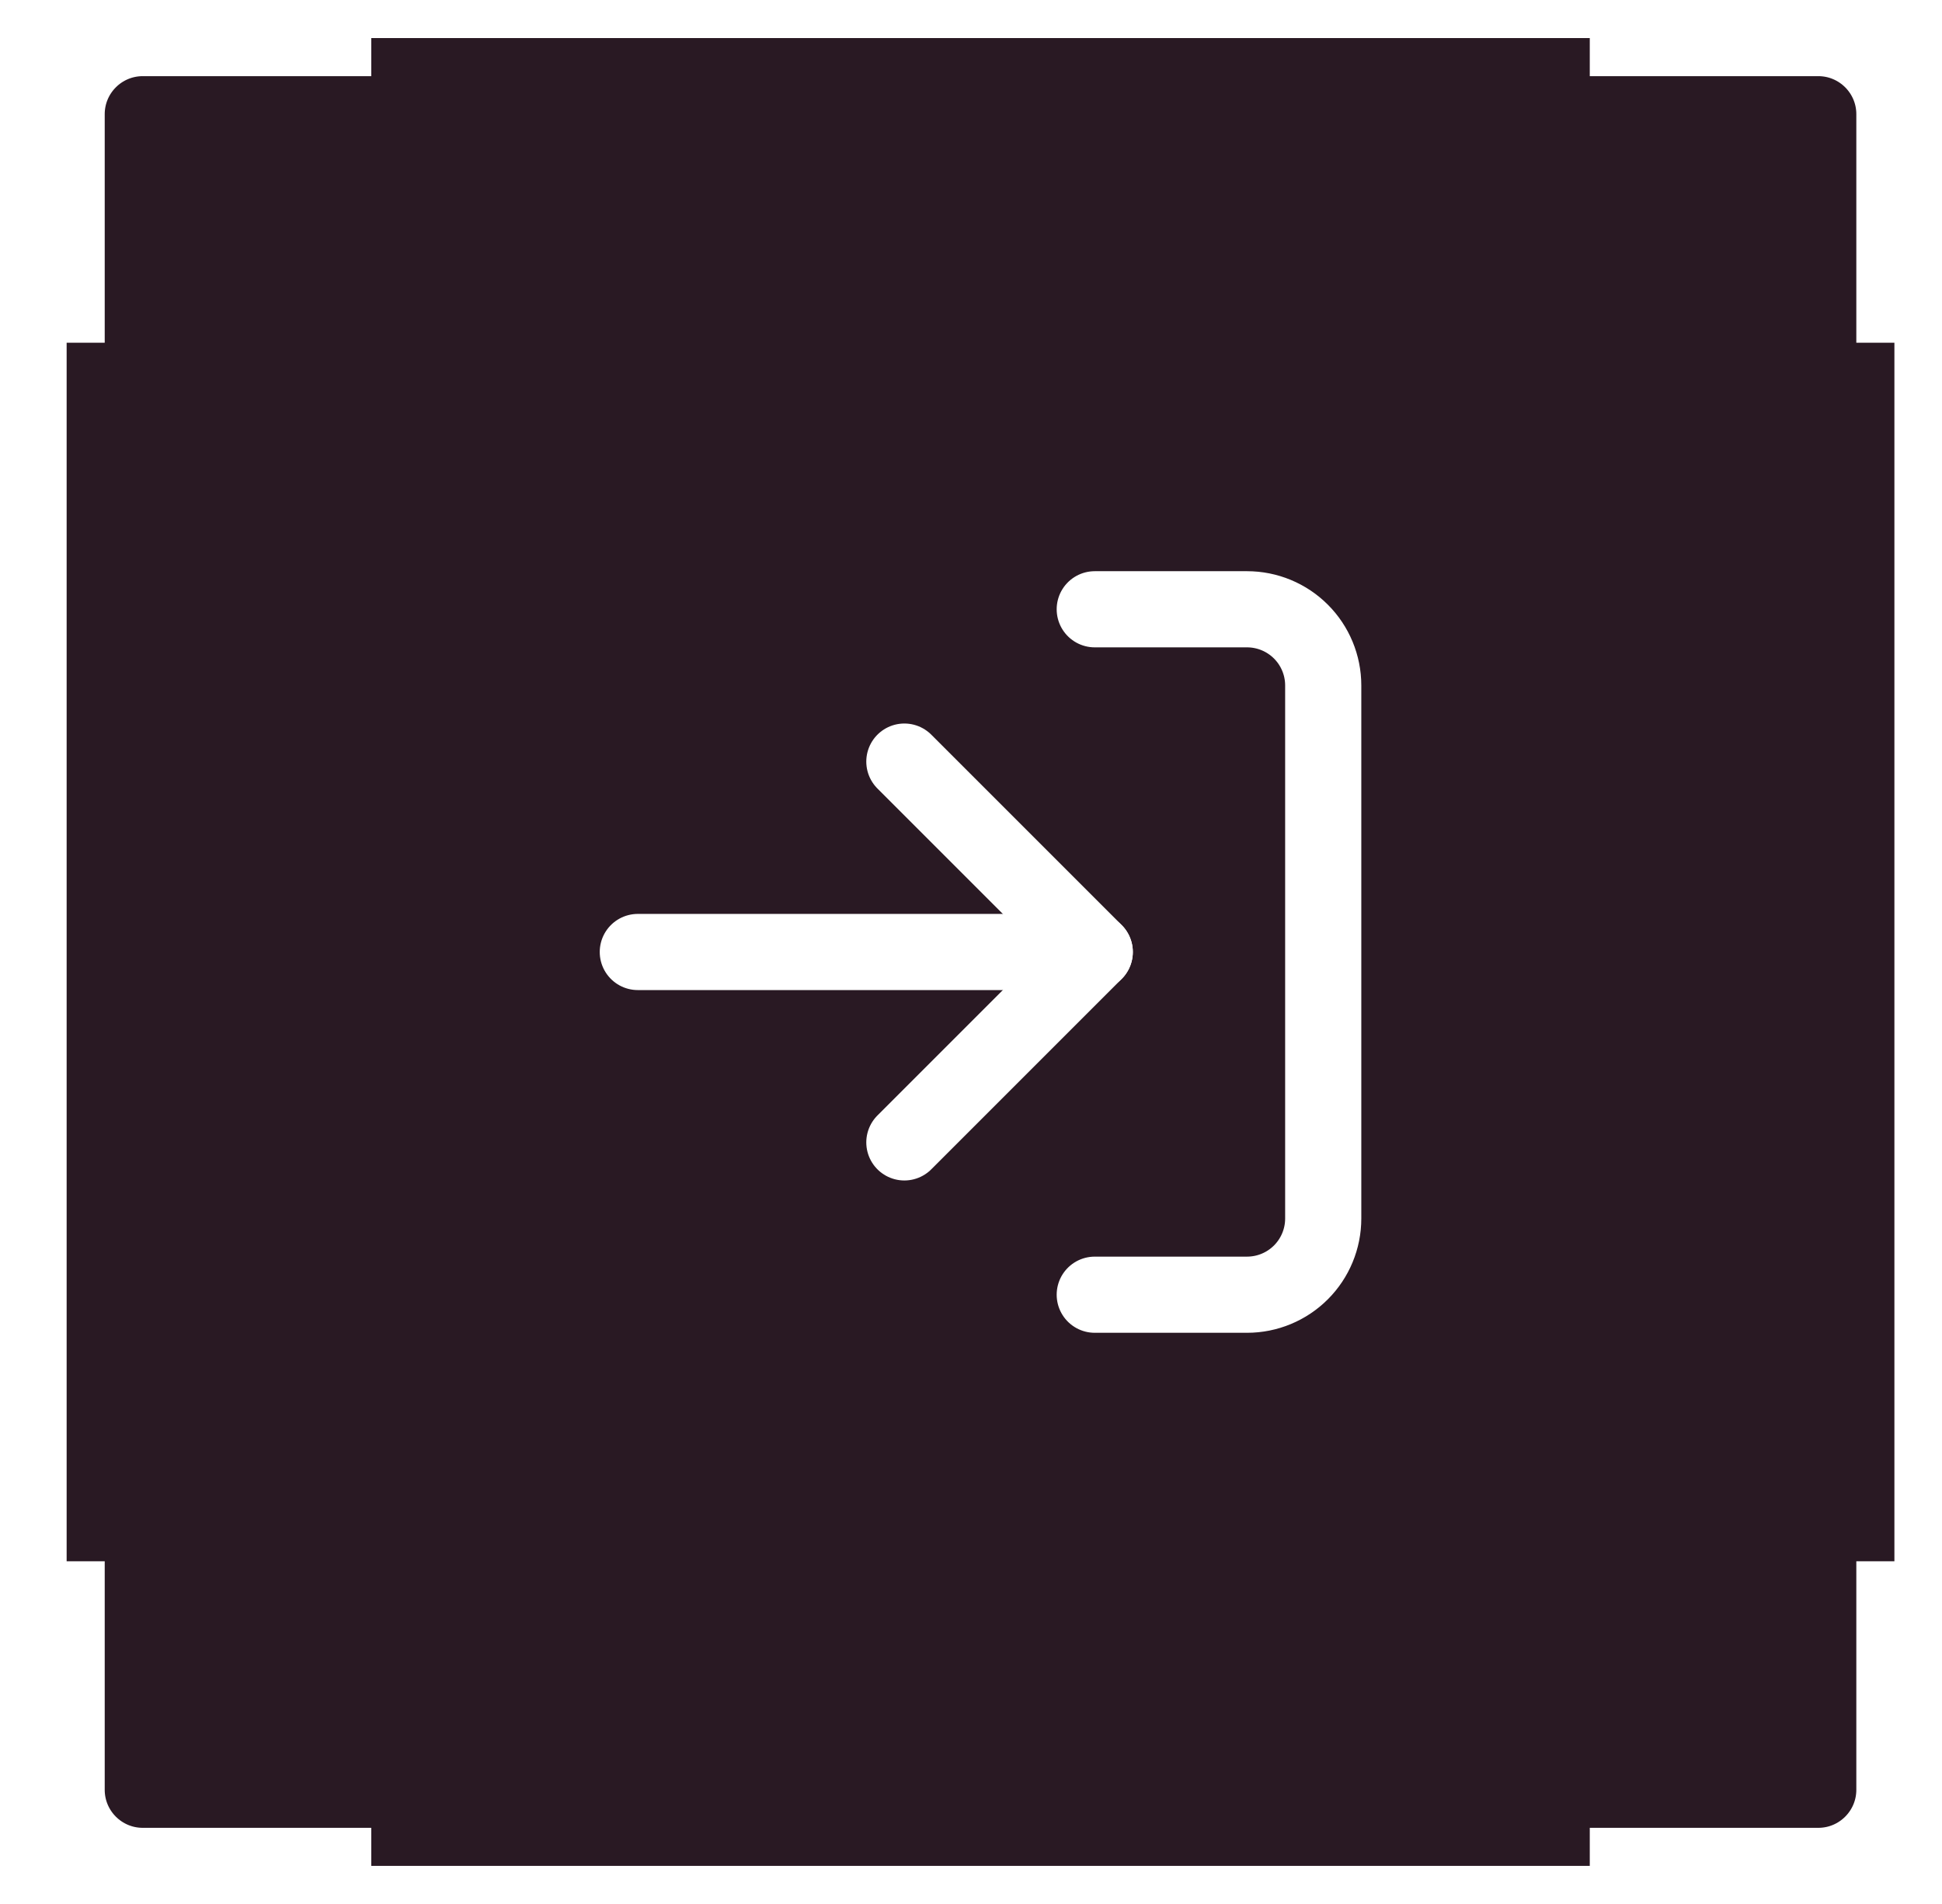 <svg width="51" height="50" viewBox="0 0 51 50" fill="none" xmlns="http://www.w3.org/2000/svg">
<g filter="url(#filter0_i_2423_5925)">
<rect x="1.75" y="1" width="48" height="48" rx="2" fill="#291923"/>
<path d="M28.75 16H32.75C33.28 16 33.789 16.211 34.164 16.586C34.539 16.961 34.75 17.47 34.75 18V32C34.75 32.53 34.539 33.039 34.164 33.414C33.789 33.789 33.28 34 32.75 34H28.75" stroke="white" stroke-width="2" stroke-linecap="round" stroke-linejoin="round"/>
<path d="M23.75 30L28.75 25L23.75 20" stroke="white" stroke-width="2" stroke-linecap="round" stroke-linejoin="round"/>
<path d="M28.75 25H16.75" stroke="white" stroke-width="2" stroke-linecap="round" stroke-linejoin="round"/>
<path d="M1.75 9V3C1.75 1.895 2.645 1 3.75 1H9.75" stroke="white" stroke-width="2"/>
<path d="M49.75 9V3C49.75 1.895 48.855 1 47.75 1H41.75" stroke="white" stroke-width="2"/>
<path d="M1.75 41V47C1.75 48.105 2.645 49 3.75 49H9.75" stroke="white" stroke-width="2"/>
<path d="M49.75 41V47C49.75 48.105 48.855 49 47.75 49H41.75" stroke="white" stroke-width="2"/>
</g>
<defs>
<filter id="filter0_i_2423_5925" x="0.75" y="0" width="50" height="50" filterUnits="userSpaceOnUse" color-interpolation-filters="sRGB">
<feFlood flood-opacity="0" result="BackgroundImageFix"/>
<feBlend mode="normal" in="SourceGraphic" in2="BackgroundImageFix" result="shape"/>
<feColorMatrix in="SourceAlpha" type="matrix" values="0 0 0 0 0 0 0 0 0 0 0 0 0 0 0 0 0 0 127 0" result="hardAlpha"/>
<feOffset/>
<feGaussianBlur stdDeviation="3"/>
<feComposite in2="hardAlpha" operator="arithmetic" k2="-1" k3="1"/>
<feColorMatrix type="matrix" values="0 0 0 0 1 0 0 0 0 1 0 0 0 0 1 0 0 0 1 0"/>
<feBlend mode="normal" in2="shape" result="effect1_innerShadow_2423_5925"/>
</filter>
</defs>
</svg>
